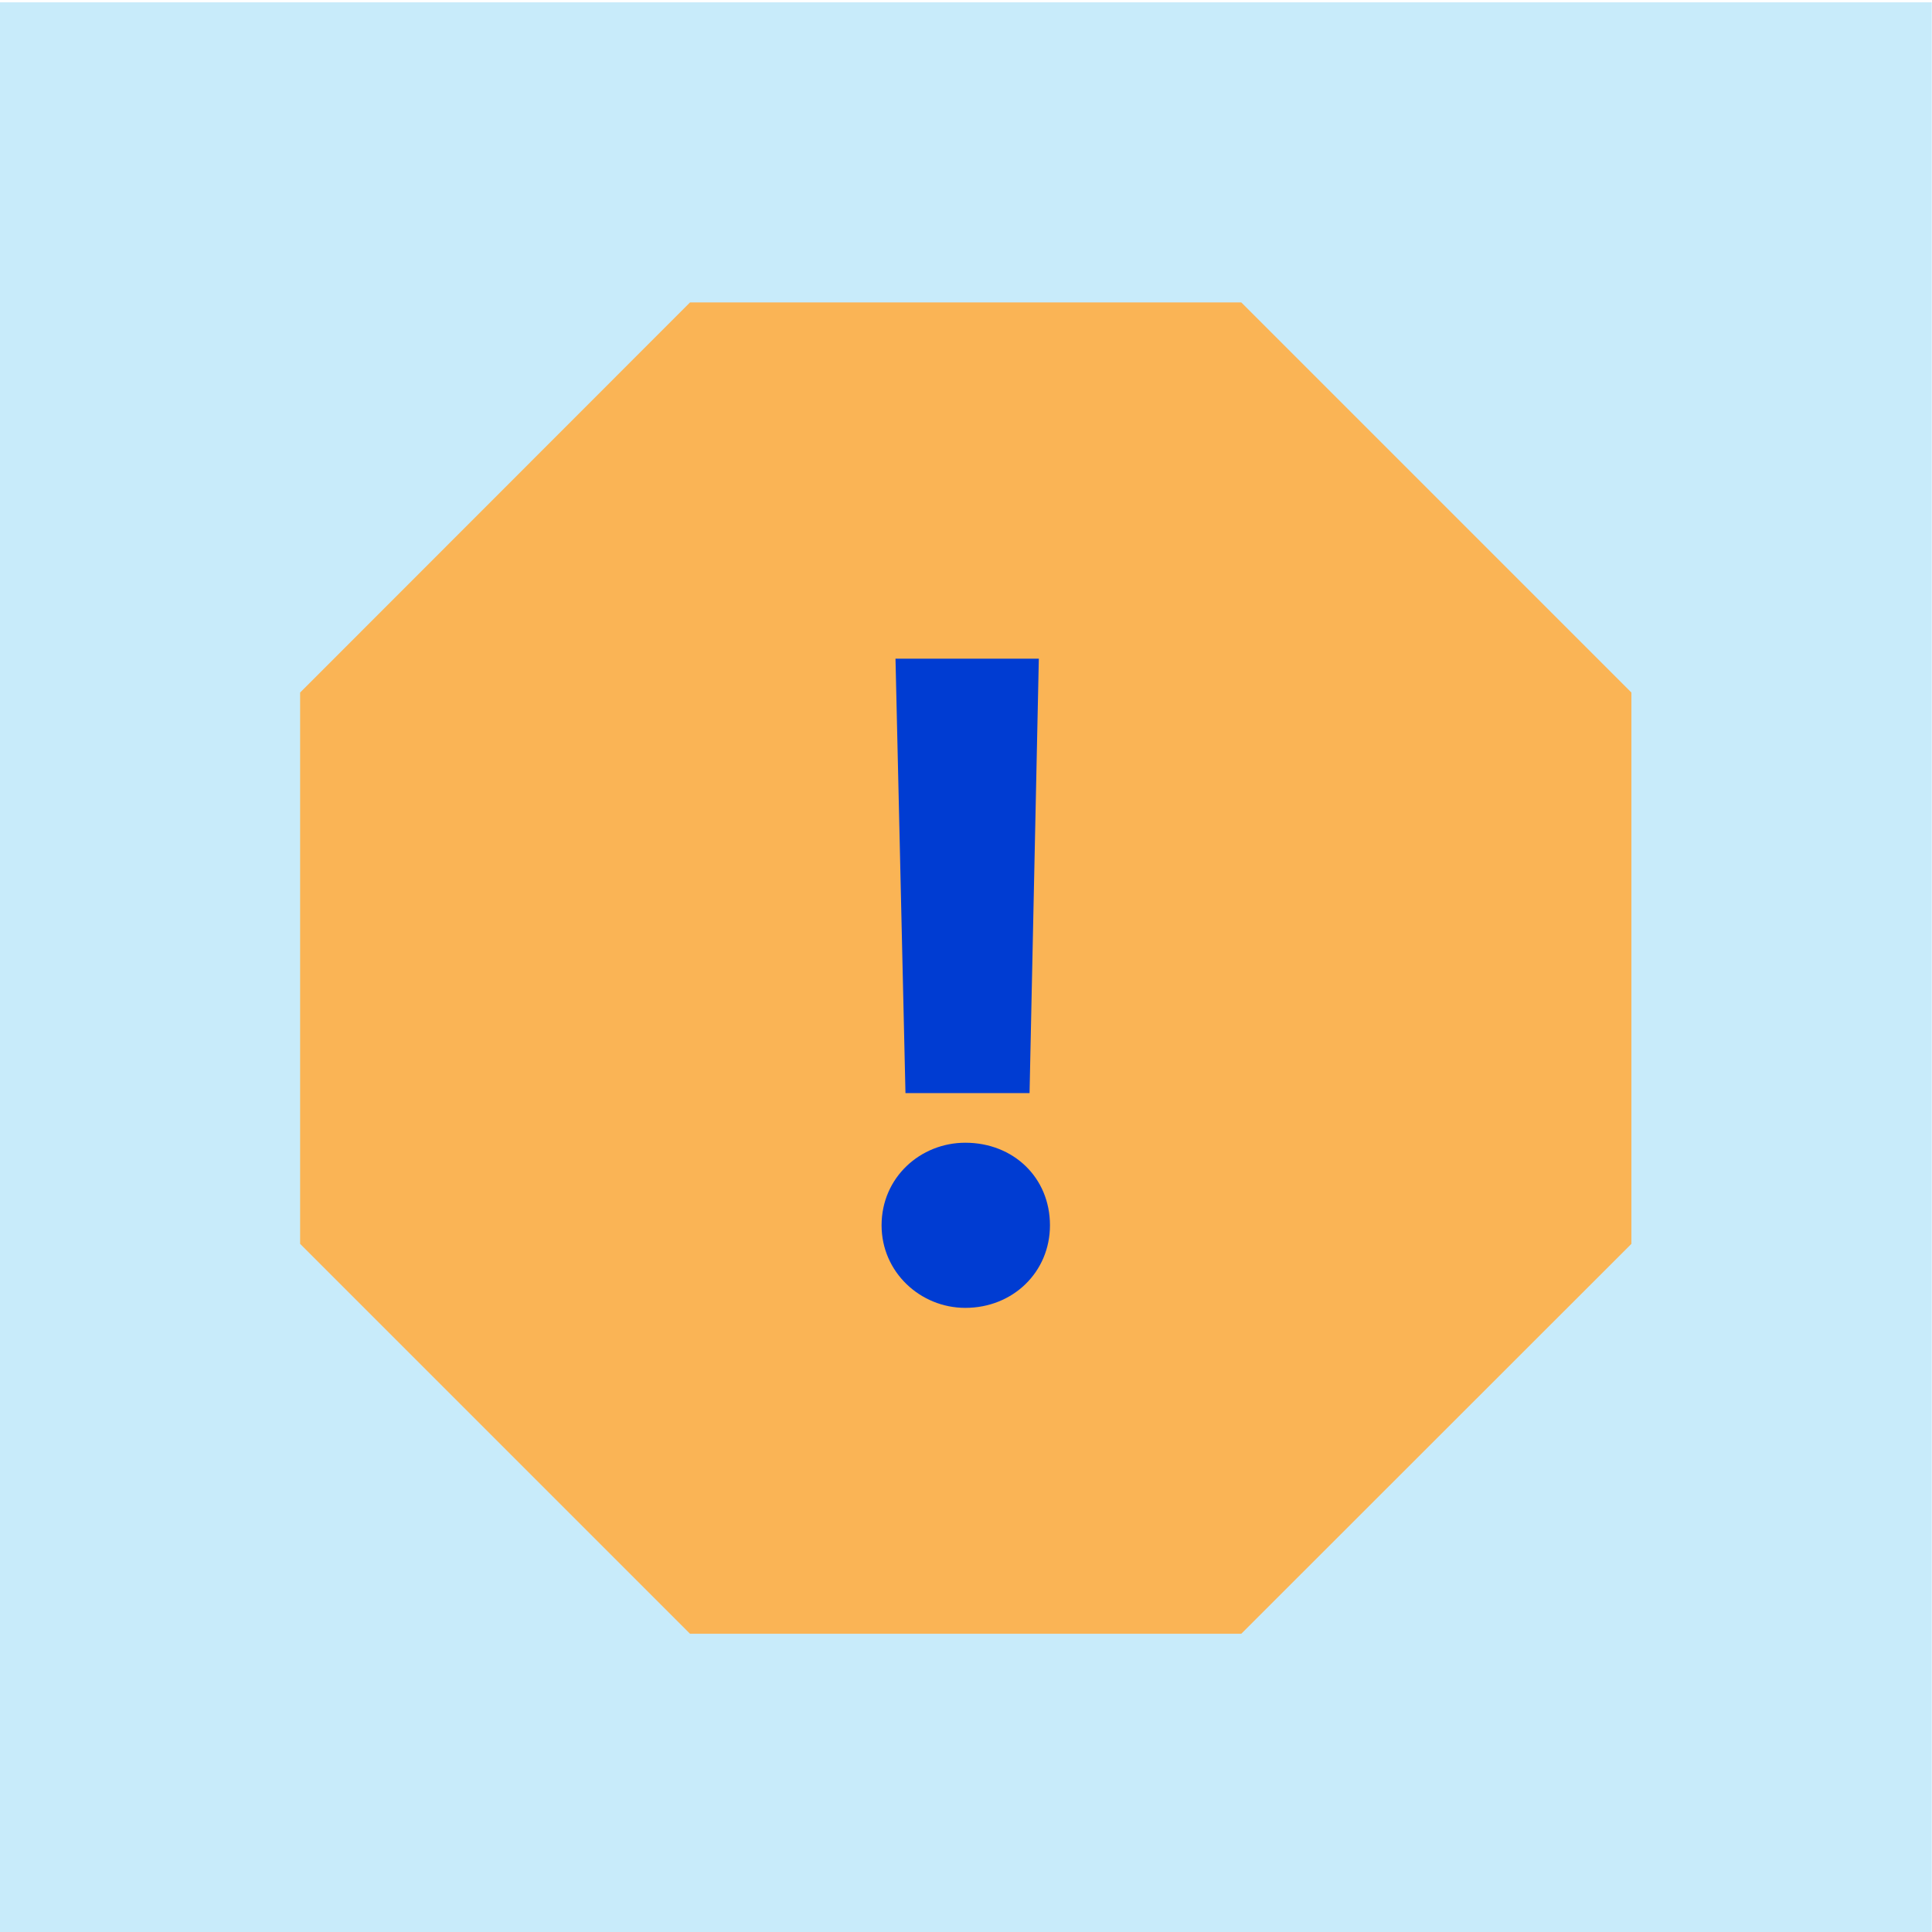 <?xml version="1.0" encoding="utf-8"?>
<!-- Generator: Adobe Illustrator 27.2.0, SVG Export Plug-In . SVG Version: 6.00 Build 0)  -->
<svg version="1.1" id="Lager_1" xmlns="http://www.w3.org/2000/svg" xmlns:xlink="http://www.w3.org/1999/xlink" x="0px" y="0px"
	 viewBox="0 0 833 833" style="enable-background:new 0 0 833 833;" xml:space="preserve">
<style type="text/css">
	.st0{clip-path:url(#SVGID_00000160176433554759077410000003761650574138971562_);fill:#C8EBFA;}
	.st1{fill:#FAB455;}
	.st2{fill:#003CD2;}
</style>
<g>
	<g>
		<defs>
			<rect id="SVGID_1_" y="1" width="832.9" height="832.9"/>
		</defs>
		<clipPath id="SVGID_00000036950367626307380720000005159732069430086043_">
			<use xlink:href="#SVGID_1_"  style="overflow:visible;"/>
		</clipPath>
		<polygon style="clip-path:url(#SVGID_00000036950367626307380720000005159732069430086043_);fill:#C8EBFA;" points="-0.1,0.9 
			-0.1,833.9 832.9,833.9 832.9,0.9 -0.1,0.9 		"/>
	</g>
	<polygon class="st1" points="535.2,130.4 297.5,130.4 129.4,298.6 129.4,536.3 297.5,704.4 535.2,704.4 703.4,536.3 703.4,298.6 	
		"/>
	<path class="st2" d="M443.9,471.3l4-187.3h-61.8l4.3,187.3H443.9L443.9,471.3z M416.2,563.9c20.6,0,36.5-15.5,36.5-35.6
		c0-20.6-15.8-35.6-36.5-35.6c-19.4,0-36.1,15-36.1,35.6C380.1,548.5,396.8,563.9,416.2,563.9L416.2,563.9L416.2,563.9z"/>
</g>
</svg>
